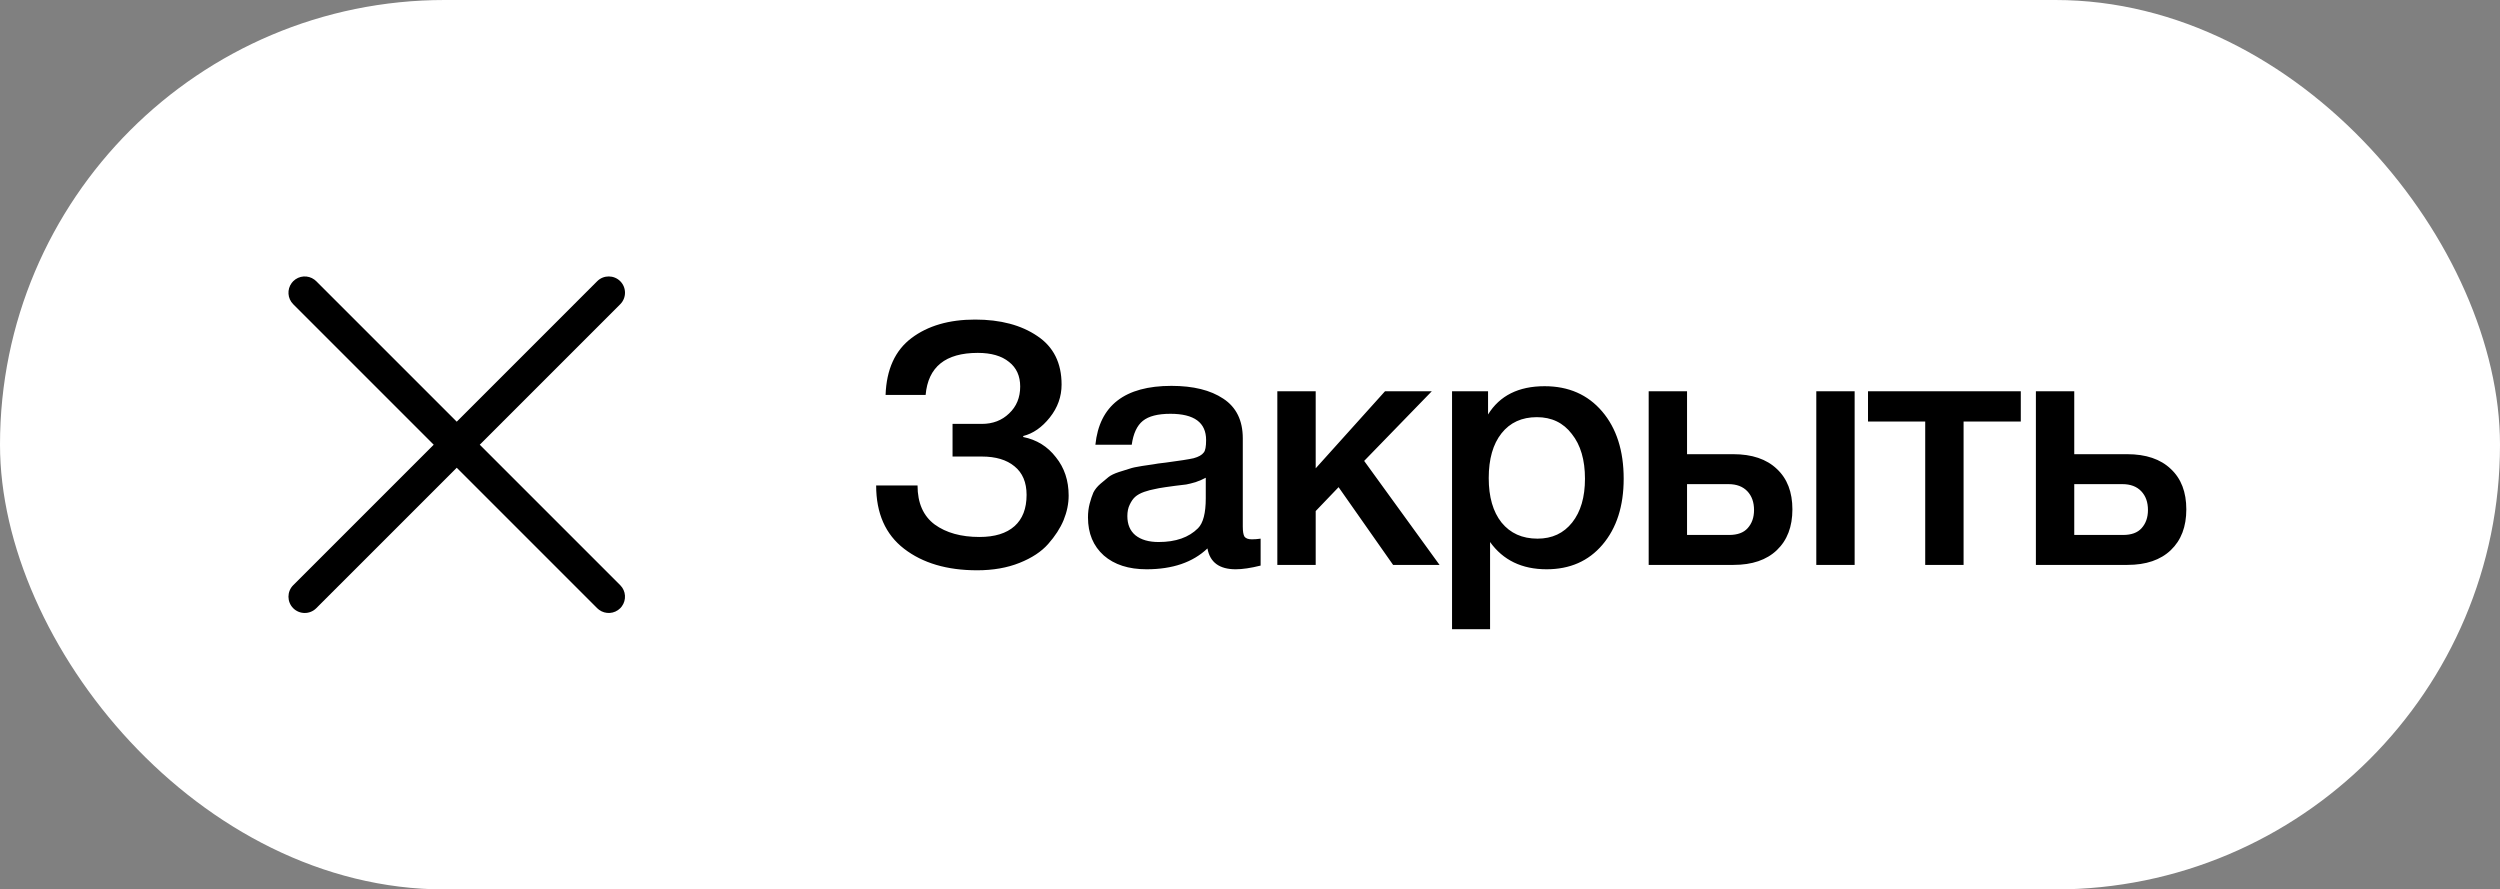 <?xml version="1.0" encoding="UTF-8"?> <svg xmlns="http://www.w3.org/2000/svg" width="104" height="37" viewBox="0 0 104 37" fill="none"><rect x="0" y="0" width="104" height="37" fill="#808080" stroke="none"/><rect width="104" height="37" rx="18.5" fill="white"></rect><path d="M12.133 11.774L12.198 11.698C12.439 11.458 12.815 11.436 13.08 11.633L13.156 11.698L19 17.542L24.844 11.698C25.108 11.434 25.537 11.434 25.802 11.698C26.066 11.963 26.066 12.392 25.802 12.656L19.958 18.5L25.802 24.344C26.042 24.584 26.064 24.96 25.867 25.226L25.802 25.302C25.561 25.542 25.185 25.564 24.92 25.367L24.844 25.302L19 19.458L13.156 25.302C12.892 25.566 12.463 25.566 12.198 25.302C11.934 25.037 11.934 24.608 12.198 24.344L18.042 18.5L12.198 12.656C11.958 12.416 11.936 12.04 12.133 11.774L12.198 11.698L12.133 11.774Z" fill="black"></path><path d="M44.456 20.616C44.456 20.952 44.386 21.293 44.246 21.638C44.106 21.974 43.891 22.305 43.602 22.632C43.322 22.949 42.925 23.211 42.412 23.416C41.899 23.621 41.311 23.724 40.648 23.724C39.397 23.724 38.385 23.425 37.61 22.828C36.835 22.231 36.448 21.353 36.448 20.196H38.17C38.17 20.924 38.408 21.465 38.884 21.82C39.36 22.165 39.981 22.338 40.746 22.338C41.381 22.338 41.866 22.189 42.202 21.89C42.538 21.591 42.706 21.157 42.706 20.588C42.706 20.065 42.538 19.669 42.202 19.398C41.875 19.127 41.423 18.992 40.844 18.992H39.626V17.634H40.844C41.301 17.634 41.679 17.489 41.978 17.2C42.286 16.911 42.44 16.537 42.44 16.08C42.44 15.641 42.286 15.301 41.978 15.058C41.67 14.806 41.236 14.68 40.676 14.68C39.332 14.68 38.609 15.263 38.506 16.43H36.84C36.877 15.366 37.237 14.577 37.918 14.064C38.599 13.551 39.481 13.294 40.564 13.294C41.619 13.294 42.482 13.523 43.154 13.98C43.826 14.428 44.162 15.1 44.162 15.996C44.162 16.5 43.999 16.957 43.672 17.368C43.345 17.779 42.977 18.035 42.566 18.138V18.18C43.126 18.292 43.579 18.572 43.924 19.02C44.279 19.459 44.456 19.991 44.456 20.616ZM45.568 18.502C45.736 16.869 46.791 16.052 48.732 16.052C49.638 16.052 50.356 16.229 50.888 16.584C51.429 16.939 51.7 17.489 51.7 18.236V21.904C51.7 22.109 51.724 22.249 51.77 22.324C51.826 22.399 51.929 22.436 52.078 22.436C52.19 22.436 52.312 22.427 52.442 22.408V23.528C52.032 23.631 51.686 23.682 51.406 23.682C50.725 23.682 50.333 23.393 50.23 22.814C49.623 23.393 48.779 23.682 47.696 23.682C46.95 23.682 46.357 23.491 45.918 23.108C45.48 22.716 45.26 22.189 45.26 21.526C45.26 21.321 45.283 21.129 45.33 20.952C45.377 20.775 45.428 20.621 45.484 20.49C45.55 20.359 45.648 20.238 45.778 20.126C45.918 20.014 46.03 19.921 46.114 19.846C46.208 19.771 46.352 19.701 46.548 19.636C46.754 19.571 46.903 19.524 46.996 19.496C47.099 19.459 47.272 19.421 47.514 19.384C47.757 19.347 47.916 19.323 47.99 19.314C48.074 19.295 48.242 19.272 48.494 19.244C49.063 19.169 49.451 19.109 49.656 19.062C49.861 19.006 50.002 18.927 50.076 18.824C50.142 18.749 50.174 18.577 50.174 18.306C50.174 17.578 49.679 17.214 48.69 17.214C48.167 17.214 47.785 17.312 47.542 17.508C47.3 17.704 47.145 18.035 47.08 18.502H45.568ZM50.16 19.874C50.039 19.939 49.899 20 49.74 20.056C49.581 20.103 49.451 20.135 49.348 20.154C49.255 20.163 49.101 20.182 48.886 20.21C48.681 20.238 48.545 20.257 48.48 20.266C48.284 20.294 48.13 20.322 48.018 20.35C47.906 20.369 47.766 20.406 47.598 20.462C47.44 20.518 47.313 20.588 47.22 20.672C47.136 20.747 47.062 20.854 46.996 20.994C46.931 21.125 46.898 21.283 46.898 21.47C46.898 21.815 47.01 22.081 47.234 22.268C47.468 22.455 47.789 22.548 48.2 22.548C48.91 22.548 49.456 22.357 49.838 21.974C50.053 21.759 50.16 21.344 50.16 20.728V19.874ZM59.885 23.5H57.953L55.685 20.266L54.733 21.26V23.5H53.137V16.276H54.733V19.482L57.617 16.276H59.563L56.749 19.174L59.885 23.5ZM61.903 16.276V17.242C62.388 16.458 63.172 16.066 64.255 16.066C65.254 16.066 66.052 16.416 66.649 17.116C67.246 17.816 67.545 18.749 67.545 19.916C67.545 21.055 67.251 21.969 66.663 22.66C66.084 23.341 65.31 23.682 64.339 23.682C63.312 23.682 62.528 23.304 61.987 22.548V26.174H60.405V16.276H61.903ZM63.933 17.354C63.308 17.354 62.818 17.578 62.463 18.026C62.108 18.474 61.931 19.095 61.931 19.888C61.931 20.672 62.108 21.288 62.463 21.736C62.827 22.184 63.326 22.408 63.961 22.408C64.568 22.408 65.048 22.184 65.403 21.736C65.758 21.288 65.935 20.681 65.935 19.916C65.935 19.132 65.753 18.511 65.389 18.054C65.034 17.587 64.549 17.354 63.933 17.354ZM75.558 16.276H77.153V23.5H75.558V16.276ZM73.919 19.51C74.349 19.911 74.564 20.471 74.564 21.19C74.564 21.909 74.349 22.473 73.919 22.884C73.49 23.295 72.888 23.5 72.114 23.5H68.585V16.276H70.181V18.894H72.1C72.883 18.894 73.49 19.099 73.919 19.51ZM72.968 21.218C72.968 20.891 72.874 20.63 72.688 20.434C72.501 20.238 72.24 20.14 71.903 20.14H70.181V22.254H71.931C72.277 22.254 72.534 22.161 72.701 21.974C72.879 21.778 72.968 21.526 72.968 21.218ZM84.065 17.536H81.685V23.5H80.089V17.536H77.709V16.276H84.065V17.536ZM90.307 19.51C90.737 19.911 90.951 20.471 90.951 21.19C90.951 21.909 90.737 22.473 90.307 22.884C89.878 23.295 89.276 23.5 88.501 23.5H84.693V16.276H86.289V18.894H88.487C89.271 18.894 89.878 19.099 90.307 19.51ZM89.355 21.218C89.355 20.891 89.262 20.63 89.075 20.434C88.888 20.238 88.627 20.14 88.291 20.14H86.289V22.254H88.319C88.665 22.254 88.921 22.161 89.089 21.974C89.266 21.778 89.355 21.526 89.355 21.218Z" fill="black"></path></svg> 